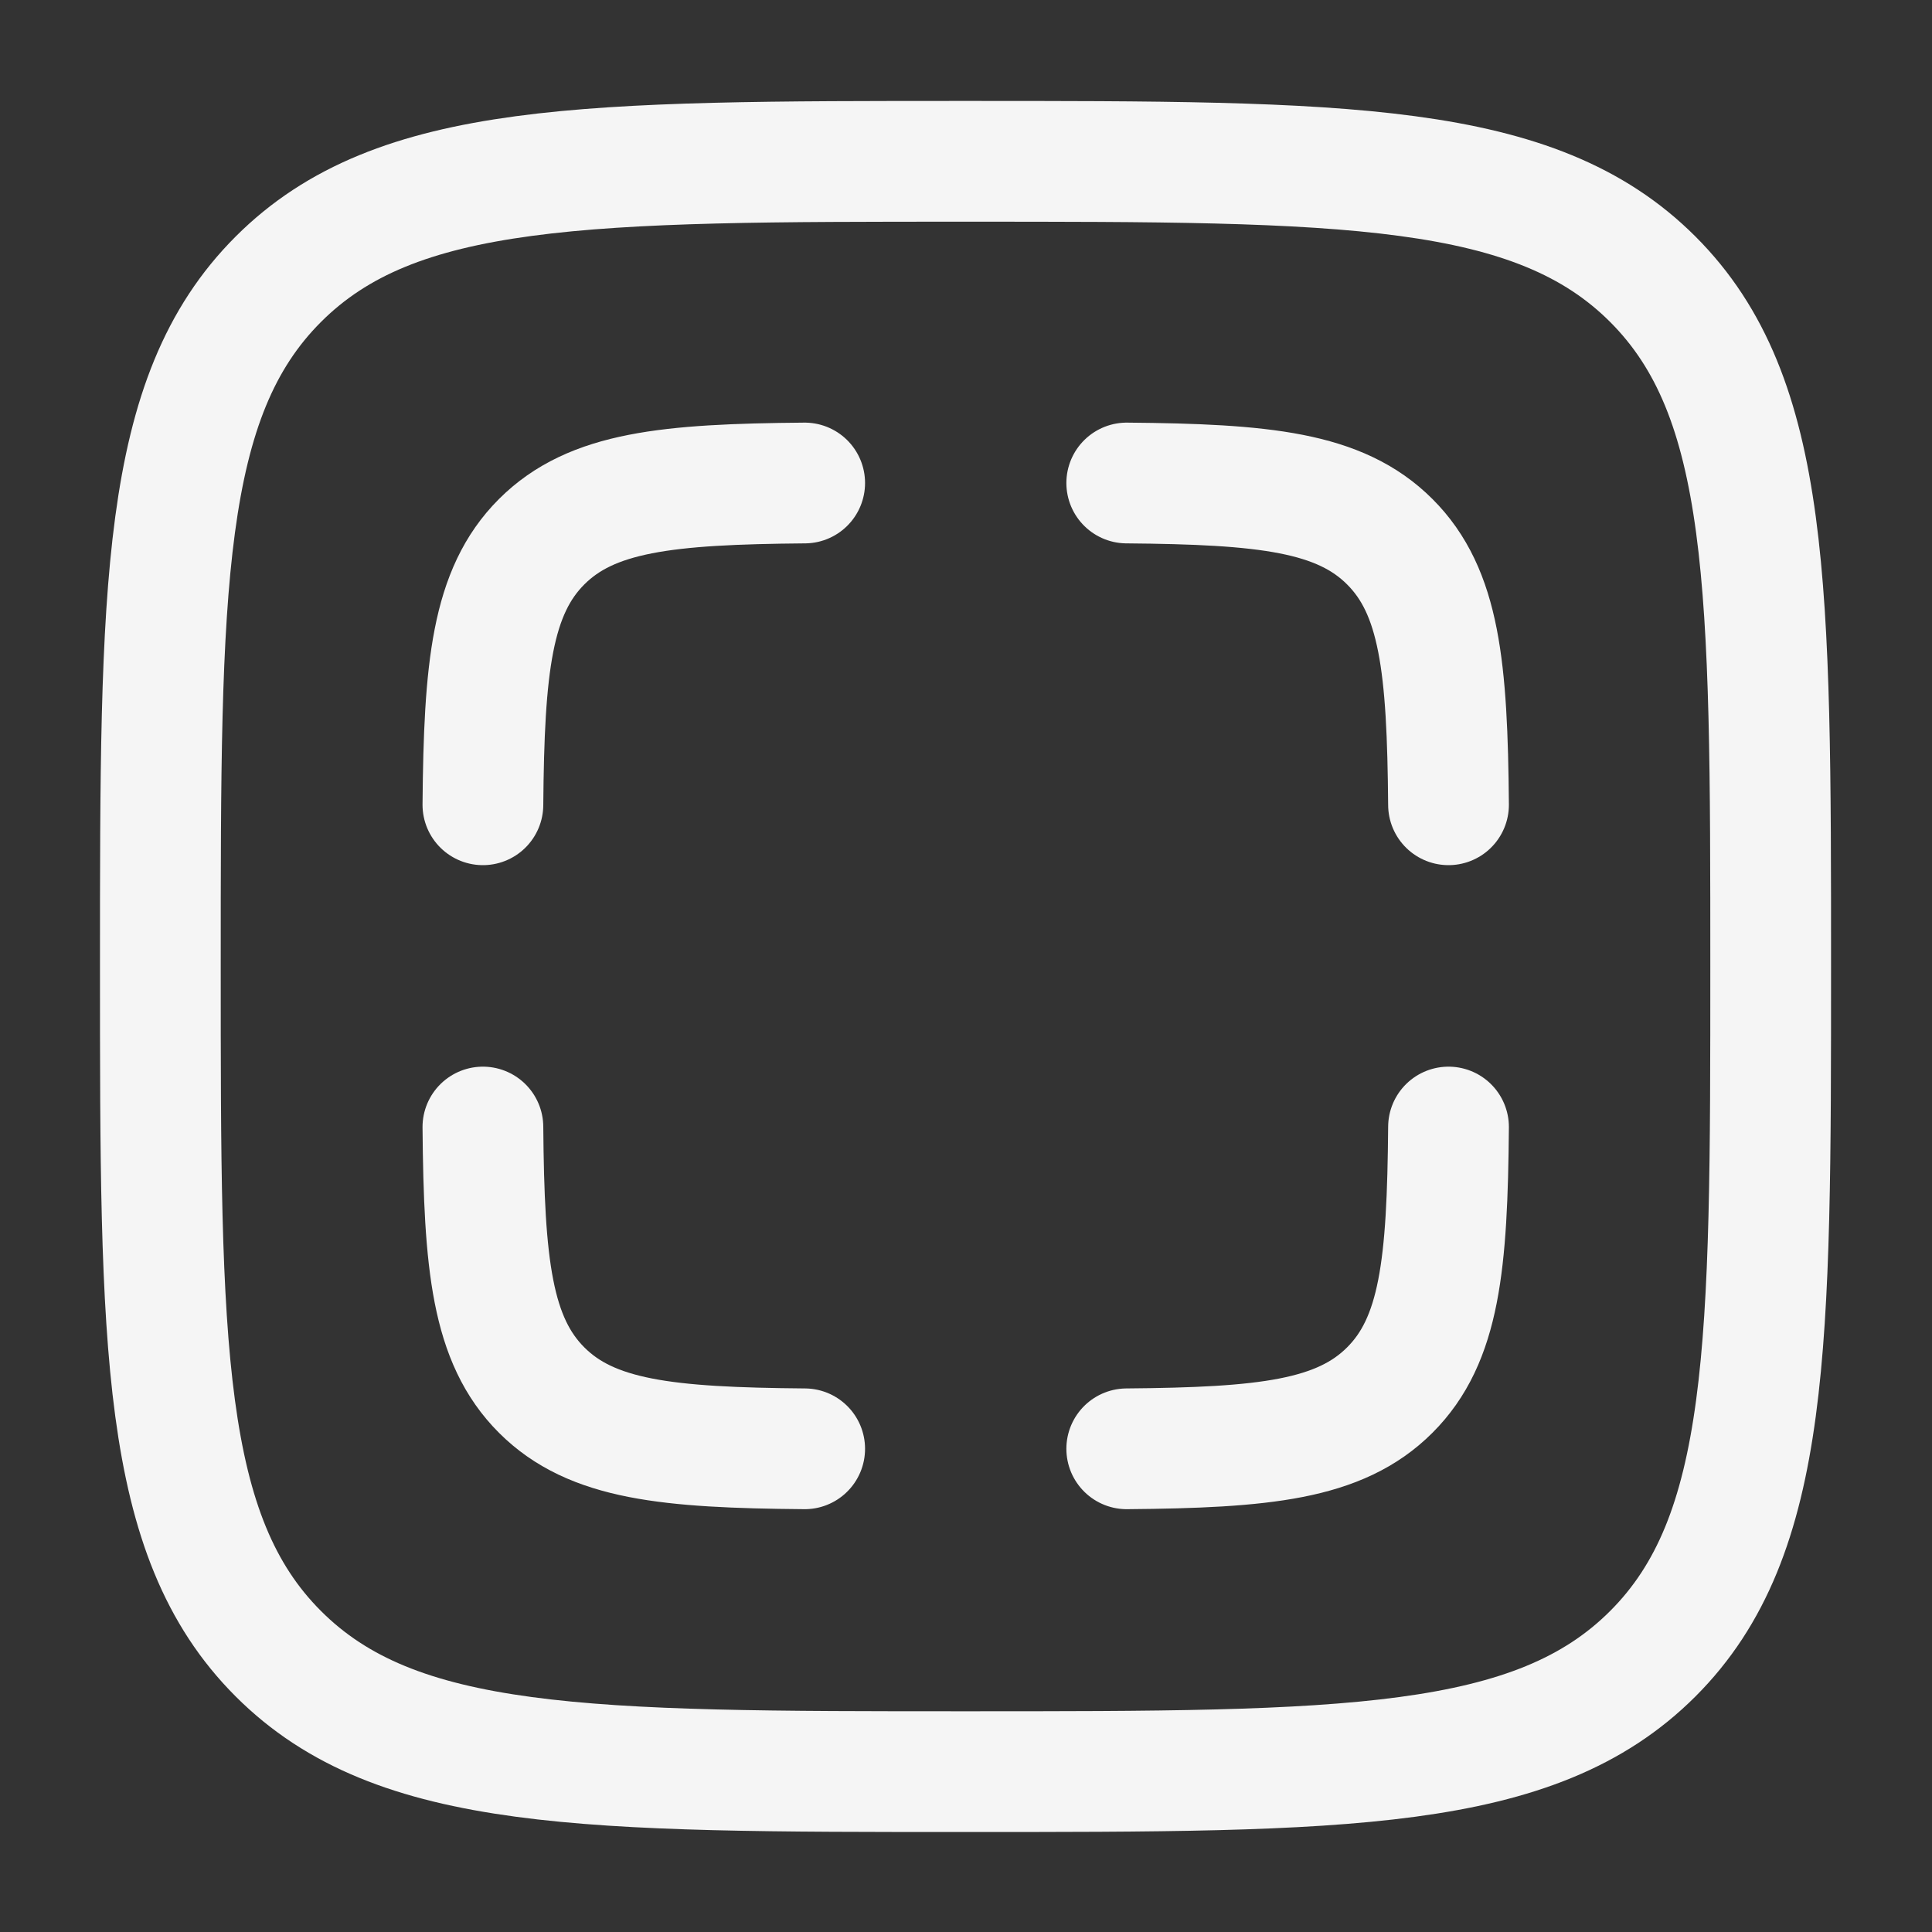 <svg width="20" height="20" viewBox="0 0 20 20" fill="none" xmlns="http://www.w3.org/2000/svg">
<rect x="0" y="0" width="20" height="20" fill="#333333" stroke="none"/>
<path d="M4.999 8.331C5.011 6.909 5.09 6.125 5.607 5.608C6.124 5.091 6.908 5.012 8.33 5" stroke="#F5F5F5" stroke-width="1.25" stroke-linecap="round"/>
<path d="M4.999 11.667C5.011 13.089 5.09 13.873 5.607 14.39C6.124 14.907 6.908 14.986 8.33 14.998" stroke="#F5F5F5" stroke-width="1.25" stroke-linecap="round"/>
<path d="M14.995 8.331C14.983 6.909 14.905 6.125 14.387 5.608C13.87 5.091 13.086 5.012 11.664 5" stroke="#F5F5F5" stroke-width="1.25" stroke-linecap="round"/>
<path d="M14.995 11.667C14.983 13.089 14.905 13.873 14.387 14.39C13.87 14.907 13.086 14.986 11.664 14.998" stroke="#F5F5F5" stroke-width="1.25" stroke-linecap="round"/>
<path d="M1.66 10.005C1.66 6.076 1.66 4.111 2.881 2.891C4.101 1.67 6.066 1.67 9.995 1.67C13.924 1.67 15.889 1.67 17.11 2.891C18.33 4.111 18.33 6.076 18.33 10.005C18.33 13.934 18.33 15.899 17.11 17.119C15.889 18.34 13.924 18.34 9.995 18.34C6.066 18.34 4.101 18.34 2.881 17.119C1.66 15.899 1.66 13.934 1.66 10.005Z" stroke="#F5F5F5" stroke-width="1.25"/>
</svg>

